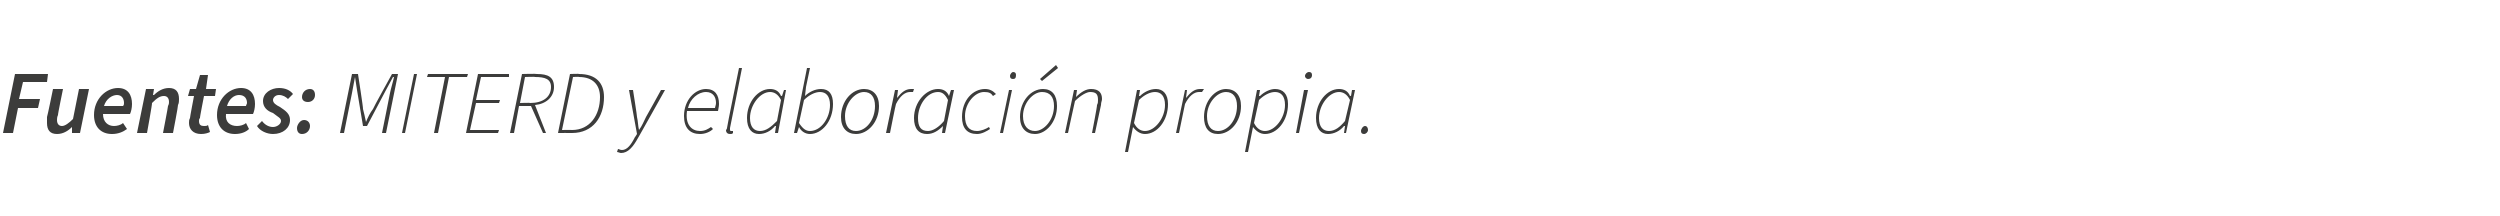 <?xml version="1.0" standalone="no"?><!DOCTYPE svg PUBLIC "-//W3C//DTD SVG 1.1//EN" "http://www.w3.org/Graphics/SVG/1.1/DTD/svg11.dtd"><svg xmlns="http://www.w3.org/2000/svg" version="1.1" width="250px" height="21.6px" viewBox="0 -1 250 21.6" style="top:-1px">  <desc>Fuentes: MITERD y elaboraci n propia.</desc>  <defs/>  <g id="Polygon34187">    <path d="M 1.5 6.4 L 4.8 6.4 L 4.7 7.2 L 2.3 7.2 L 1.9 8.9 L 4 8.9 L 3.8 9.8 L 1.8 9.8 L 1.3 12.3 L 0.3 12.3 L 1.5 6.4 Z M 4.7 11.3 C 4.7 11.1 4.7 10.9 4.7 10.7 C 4.74 10.65 5.3 7.9 5.3 7.9 L 6.3 7.9 C 6.3 7.9 5.76 10.52 5.8 10.5 C 5.7 10.7 5.7 10.9 5.7 11 C 5.7 11.4 5.9 11.6 6.2 11.6 C 6.5 11.6 6.9 11.3 7.3 10.9 C 7.3 10.88 7.9 7.9 7.9 7.9 L 8.9 7.9 L 8 12.3 L 7.2 12.3 L 7.2 11.7 C 7.2 11.7 7.2 11.66 7.2 11.7 C 6.8 12.1 6.3 12.4 5.7 12.4 C 5 12.4 4.7 12 4.7 11.3 Z M 9.4 10.5 C 9.4 8.9 10.6 7.8 11.8 7.8 C 12.8 7.8 13.2 8.5 13.2 9.4 C 13.2 9.8 13.1 10.2 13 10.4 C 13 10.4 10.3 10.4 10.3 10.4 C 10.3 11.2 10.8 11.6 11.4 11.6 C 11.7 11.6 12.1 11.5 12.3 11.3 C 12.3 11.3 12.7 11.9 12.7 11.9 C 12.3 12.2 11.8 12.4 11.2 12.4 C 10.1 12.4 9.4 11.7 9.4 10.5 Z M 12.3 9.6 C 12.4 9.5 12.4 9.4 12.4 9.3 C 12.4 8.9 12.2 8.5 11.7 8.5 C 11.2 8.5 10.6 8.9 10.4 9.6 C 10.4 9.6 12.3 9.6 12.3 9.6 Z M 14.6 7.9 L 15.4 7.9 L 15.3 8.5 C 15.3 8.5 15.35 8.49 15.4 8.5 C 15.8 8.1 16.3 7.8 16.9 7.8 C 17.6 7.8 17.9 8.2 17.9 8.9 C 17.9 9.1 17.9 9.3 17.8 9.5 C 17.84 9.5 17.3 12.3 17.3 12.3 L 16.3 12.3 C 16.3 12.3 16.82 9.62 16.8 9.6 C 16.9 9.4 16.9 9.3 16.9 9.2 C 16.9 8.8 16.7 8.6 16.4 8.6 C 16 8.6 15.7 8.8 15.2 9.3 C 15.25 9.28 14.7 12.3 14.7 12.3 L 13.7 12.3 L 14.6 7.9 Z M 18.9 11.3 C 18.9 11.1 18.9 11 19 10.8 C 18.98 10.79 19.4 8.6 19.4 8.6 L 18.8 8.6 L 19 7.9 L 19.6 7.9 L 20 6.5 L 20.8 6.5 L 20.6 7.9 L 21.6 7.9 L 21.5 8.6 L 20.4 8.6 C 20.4 8.6 19.96 10.82 20 10.8 C 19.9 10.9 19.9 11 19.9 11.1 C 19.9 11.5 20.1 11.6 20.4 11.6 C 20.6 11.6 20.7 11.6 20.8 11.5 C 20.8 11.5 21 12.2 21 12.2 C 20.8 12.3 20.5 12.4 20.1 12.4 C 19.3 12.4 18.9 11.9 18.9 11.3 Z M 21.7 10.5 C 21.7 8.9 22.9 7.8 24.1 7.8 C 25.1 7.8 25.5 8.5 25.5 9.4 C 25.5 9.8 25.4 10.2 25.3 10.4 C 25.3 10.4 22.6 10.4 22.6 10.4 C 22.5 11.2 23 11.6 23.7 11.6 C 24 11.6 24.4 11.5 24.6 11.3 C 24.6 11.3 24.9 11.9 24.9 11.9 C 24.6 12.2 24.1 12.4 23.5 12.4 C 22.4 12.4 21.7 11.7 21.7 10.5 Z M 24.6 9.6 C 24.6 9.5 24.7 9.4 24.7 9.3 C 24.7 8.9 24.5 8.5 23.9 8.5 C 23.4 8.5 22.9 8.9 22.7 9.6 C 22.7 9.6 24.6 9.6 24.6 9.6 Z M 25.7 11.6 C 25.7 11.6 26.2 11.1 26.2 11.1 C 26.5 11.5 26.9 11.7 27.3 11.7 C 27.7 11.7 28.1 11.4 28.1 11.1 C 28.1 10.8 27.8 10.7 27.3 10.3 C 26.7 10.1 26.3 9.7 26.3 9.1 C 26.3 8.3 27.1 7.8 27.9 7.8 C 28.5 7.8 29 8 29.3 8.4 C 29.3 8.4 28.8 8.9 28.8 8.9 C 28.6 8.7 28.3 8.5 27.9 8.5 C 27.5 8.5 27.3 8.8 27.3 9 C 27.3 9.3 27.6 9.5 28 9.7 C 28.6 10.1 29 10.4 29 11 C 29 11.8 28.3 12.4 27.3 12.4 C 26.7 12.4 26 12.1 25.7 11.6 Z M 30.2 8.7 C 30.2 8.3 30.5 7.9 31 7.9 C 31.3 7.9 31.5 8.1 31.5 8.5 C 31.5 8.9 31.2 9.2 30.8 9.2 C 30.4 9.2 30.2 9 30.2 8.7 Z M 29.7 11.8 C 29.7 11.5 30 11 30.4 11 C 30.8 11 31 11.3 31 11.6 C 31 12 30.7 12.4 30.2 12.4 C 29.9 12.4 29.7 12.2 29.7 11.8 Z M 35.2 6.4 L 35.8 6.4 C 35.8 6.4 36.34 9.86 36.3 9.9 C 36.4 10.3 36.5 10.7 36.6 11.2 C 36.6 11.2 36.6 11.2 36.6 11.2 C 36.8 10.7 37 10.3 37.3 9.9 C 37.28 9.86 39.2 6.4 39.2 6.4 L 39.8 6.4 L 38.6 12.3 L 38.2 12.3 C 38.2 12.3 39.01 8.31 39 8.3 C 39.1 7.8 39.3 7.2 39.4 6.7 C 39.37 6.72 39.3 6.7 39.3 6.7 L 38.6 8 L 36.7 11.6 L 36.3 11.6 L 35.7 8 L 35.5 6.7 C 35.5 6.7 35.46 6.72 35.5 6.7 C 35.4 7.2 35.3 7.8 35.2 8.3 C 35.19 8.31 34.4 12.3 34.4 12.3 L 34 12.3 L 35.2 6.4 Z M 41.4 6.4 L 41.7 6.4 L 40.5 12.3 L 40.2 12.3 L 41.4 6.4 Z M 44.5 6.7 L 42.7 6.7 L 42.8 6.4 L 46.8 6.4 L 46.7 6.7 L 44.9 6.7 L 43.8 12.3 L 43.4 12.3 L 44.5 6.7 Z M 47.8 6.4 L 50.9 6.4 L 50.9 6.7 L 48.1 6.7 L 47.6 9 L 50 9 L 49.9 9.3 L 47.6 9.3 L 47 12 L 49.9 12 L 49.8 12.3 L 46.6 12.3 L 47.8 6.4 Z M 52.2 6.4 C 52.2 6.4 53.68 6.36 53.7 6.4 C 54.8 6.4 55.4 6.7 55.4 7.7 C 55.4 8.7 54.6 9.4 53.5 9.5 C 53.52 9.54 54.6 12.3 54.6 12.3 L 54.3 12.3 L 53.1 9.6 L 51.9 9.6 L 51.4 12.3 L 51 12.3 L 52.2 6.4 Z M 53 9.3 C 54.3 9.3 55.1 8.7 55.1 7.7 C 55.1 6.9 54.5 6.7 53.5 6.7 C 53.52 6.66 52.5 6.7 52.5 6.7 L 52 9.3 C 52 9.3 53.05 9.26 53 9.3 Z M 57 6.4 C 57 6.4 57.94 6.36 57.9 6.4 C 59.6 6.4 60.4 7.3 60.4 8.7 C 60.4 10.7 59.3 12.3 57.2 12.3 C 57.21 12.29 55.8 12.3 55.8 12.3 L 57 6.4 Z M 57.2 12 C 59 12 60 10.5 60 8.7 C 60 7.5 59.3 6.7 57.9 6.7 C 57.92 6.66 57.3 6.7 57.3 6.7 L 56.2 12 C 56.2 12 57.23 11.98 57.2 12 Z M 61.7 14.2 C 61.7 14.2 61.8 13.9 61.8 13.9 C 61.9 13.9 62 14 62.2 14 C 62.7 14 63.1 13.5 63.5 12.7 C 63.49 12.75 63.7 12.4 63.7 12.4 L 62.9 8 L 63.3 8 C 63.3 8 63.73 10.7 63.7 10.7 C 63.8 11.1 63.8 11.6 63.9 12 C 63.9 12 63.9 12 63.9 12 C 64.2 11.6 64.4 11.1 64.6 10.7 C 64.62 10.7 66.1 8 66.1 8 L 66.5 8 C 66.5 8 63.79 12.84 63.8 12.8 C 63.3 13.7 62.8 14.3 62.1 14.3 C 62 14.3 61.8 14.2 61.7 14.2 Z M 68.4 10.6 C 68.4 9 69.5 7.9 70.6 7.9 C 71.5 7.9 71.9 8.5 71.9 9.4 C 71.9 9.7 71.8 10 71.8 10.1 C 71.8 10.1 68.7 10.1 68.7 10.1 C 68.5 11.5 69.2 12.1 70 12.1 C 70.5 12.1 70.8 11.9 71.1 11.7 C 71.1 11.7 71.3 11.9 71.3 11.9 C 71 12.2 70.5 12.4 70 12.4 C 69 12.4 68.4 11.8 68.4 10.6 Z M 71.5 9.8 C 71.5 9.7 71.6 9.5 71.6 9.3 C 71.6 8.7 71.3 8.2 70.6 8.2 C 69.8 8.2 69 8.9 68.8 9.8 C 68.8 9.8 71.5 9.8 71.5 9.8 Z M 72.6 12 C 72.6 12 72.7 11.9 72.7 11.8 C 72.68 11.76 73.9 5.8 73.9 5.8 L 74.2 5.8 C 74.2 5.8 73.02 11.78 73 11.8 C 73 11.9 73 11.9 73 12 C 73 12 73 12.1 73.1 12.1 C 73.2 12.1 73.2 12.1 73.3 12.1 C 73.3 12.1 73.3 12.3 73.3 12.3 C 73.2 12.4 73.2 12.4 73 12.4 C 72.8 12.4 72.6 12.3 72.6 12 Z M 74.7 10.8 C 74.7 9.2 75.8 7.9 77 7.9 C 77.5 7.9 77.9 8.1 78.1 8.6 C 78.15 8.57 78.2 8.6 78.2 8.6 L 78.4 8 L 78.6 8 L 77.8 12.3 L 77.5 12.3 L 77.6 11.6 C 77.6 11.6 77.54 11.6 77.5 11.6 C 77.1 12.1 76.5 12.4 75.9 12.4 C 75.2 12.4 74.7 11.9 74.7 10.8 Z M 77.7 11.1 C 77.7 11.1 78.1 9 78.1 9 C 77.8 8.4 77.4 8.2 77 8.2 C 76 8.2 75 9.5 75 10.8 C 75 11.7 75.4 12.1 76 12.1 C 76.6 12.1 77.1 11.7 77.7 11.1 Z M 79.9 11.7 C 79.89 11.69 79.9 11.7 79.9 11.7 L 79.7 12.3 L 79.4 12.3 L 80.7 5.8 L 81 5.8 L 80.6 7.7 L 80.5 8.6 C 80.5 8.6 80.49 8.58 80.5 8.6 C 80.9 8.2 81.5 7.9 82.1 7.9 C 82.9 7.9 83.3 8.4 83.3 9.4 C 83.3 11.1 82.2 12.4 81 12.4 C 80.5 12.4 80.1 12.1 79.9 11.7 Z M 83 9.5 C 83 8.6 82.6 8.2 82 8.2 C 81.5 8.2 80.9 8.5 80.4 9 C 80.4 9 79.9 11.3 79.9 11.3 C 80.3 11.9 80.6 12.1 81 12.1 C 82.1 12.1 83 10.8 83 9.5 Z M 84.1 10.7 C 84.1 9.1 85.2 7.9 86.4 7.9 C 87.3 7.9 87.9 8.5 87.9 9.6 C 87.9 11.2 86.8 12.4 85.6 12.4 C 84.7 12.4 84.1 11.8 84.1 10.7 Z M 87.5 9.6 C 87.5 8.7 87.1 8.2 86.4 8.2 C 85.5 8.2 84.5 9.3 84.5 10.6 C 84.5 11.6 84.9 12.1 85.6 12.1 C 86.6 12.1 87.5 11 87.5 9.6 Z M 89.5 8 L 89.8 8 L 89.7 8.8 C 89.7 8.8 89.71 8.79 89.7 8.8 C 90.1 8.3 90.5 7.9 91.1 7.9 C 91.2 7.9 91.3 7.9 91.4 7.9 C 91.4 7.9 91.3 8.2 91.3 8.2 C 91.2 8.2 91.1 8.2 91 8.2 C 90.5 8.2 90 8.6 89.6 9.4 C 89.57 9.42 89 12.3 89 12.3 L 88.6 12.3 L 89.5 8 Z M 91.4 10.8 C 91.4 9.2 92.6 7.9 93.8 7.9 C 94.3 7.9 94.7 8.1 94.9 8.6 C 94.88 8.57 94.9 8.6 94.9 8.6 L 95.1 8 L 95.4 8 L 94.5 12.3 L 94.2 12.3 L 94.3 11.6 C 94.3 11.6 94.28 11.6 94.3 11.6 C 93.8 12.1 93.3 12.4 92.7 12.4 C 91.9 12.4 91.4 11.9 91.4 10.8 Z M 94.4 11.1 C 94.4 11.1 94.8 9 94.8 9 C 94.5 8.4 94.2 8.2 93.8 8.2 C 92.7 8.2 91.8 9.5 91.8 10.8 C 91.8 11.7 92.1 12.1 92.8 12.1 C 93.3 12.1 93.9 11.7 94.4 11.1 Z M 96.2 10.7 C 96.2 9 97.3 7.9 98.5 7.9 C 99 7.9 99.3 8.1 99.6 8.4 C 99.6 8.4 99.3 8.6 99.3 8.6 C 99.1 8.3 98.9 8.2 98.4 8.2 C 97.5 8.2 96.5 9.3 96.5 10.6 C 96.5 11.6 96.9 12.1 97.7 12.1 C 98.1 12.1 98.6 11.9 98.9 11.7 C 98.9 11.7 99 11.9 99 11.9 C 98.7 12.1 98.2 12.4 97.7 12.4 C 96.7 12.4 96.2 11.8 96.2 10.7 Z M 100.9 8 L 101.2 8 L 100.3 12.3 L 100 12.3 L 100.9 8 Z M 101 6.6 C 101 6.4 101.2 6.2 101.3 6.2 C 101.5 6.2 101.6 6.3 101.6 6.5 C 101.6 6.8 101.5 6.9 101.3 6.9 C 101.1 6.9 101 6.8 101 6.6 Z M 102 10.7 C 102 9.1 103.1 7.9 104.3 7.9 C 105.2 7.9 105.7 8.5 105.7 9.6 C 105.7 11.2 104.6 12.4 103.5 12.4 C 102.6 12.4 102 11.8 102 10.7 Z M 105.4 9.6 C 105.4 8.7 105 8.2 104.2 8.2 C 103.3 8.2 102.3 9.3 102.3 10.6 C 102.3 11.6 102.8 12.1 103.5 12.1 C 104.4 12.1 105.4 11 105.4 9.6 Z M 104 6.9 L 105.6 5.5 L 105.8 5.8 L 104.2 7.1 L 104 6.9 Z M 107.4 8 L 107.7 8 L 107.6 8.7 C 107.6 8.7 107.59 8.66 107.6 8.7 C 108.1 8.2 108.6 7.9 109.1 7.9 C 109.9 7.9 110.2 8.3 110.2 8.9 C 110.2 9.1 110.1 9.2 110.1 9.5 C 110.09 9.5 109.5 12.3 109.5 12.3 L 109.2 12.3 C 109.2 12.3 109.74 9.54 109.7 9.5 C 109.8 9.3 109.8 9.2 109.8 9 C 109.8 8.4 109.6 8.2 109 8.2 C 108.7 8.2 108.1 8.5 107.5 9.1 C 107.49 9.09 106.8 12.3 106.8 12.3 L 106.5 12.3 L 107.4 8 Z M 113.7 8 L 114 8 L 113.9 8.6 C 113.9 8.6 113.97 8.59 114 8.6 C 114.4 8.2 115 7.9 115.6 7.9 C 116.3 7.9 116.8 8.4 116.8 9.4 C 116.8 11.1 115.7 12.4 114.5 12.4 C 114 12.4 113.6 12.1 113.3 11.7 C 113.34 11.69 113.3 11.7 113.3 11.7 L 113.1 12.7 L 112.8 14.2 L 112.5 14.2 L 113.7 8 Z M 116.5 9.5 C 116.5 8.6 116.1 8.2 115.5 8.2 C 115 8.2 114.4 8.5 113.9 9 C 113.9 9 113.4 11.3 113.4 11.3 C 113.7 11.9 114.1 12.1 114.5 12.1 C 115.5 12.1 116.5 10.8 116.5 9.5 Z M 118.5 8 L 118.7 8 L 118.6 8.8 C 118.6 8.8 118.64 8.79 118.6 8.8 C 119 8.3 119.4 7.9 120 7.9 C 120.1 7.9 120.3 7.9 120.4 7.9 C 120.4 7.9 120.2 8.2 120.2 8.2 C 120.2 8.2 120.1 8.2 119.9 8.2 C 119.4 8.2 118.9 8.6 118.5 9.4 C 118.5 9.42 117.9 12.3 117.9 12.3 L 117.6 12.3 L 118.5 8 Z M 120.4 10.7 C 120.4 9.1 121.5 7.9 122.6 7.9 C 123.5 7.9 124.1 8.5 124.1 9.6 C 124.1 11.2 123 12.4 121.8 12.4 C 120.9 12.4 120.4 11.8 120.4 10.7 Z M 123.7 9.6 C 123.7 8.7 123.3 8.2 122.6 8.2 C 121.7 8.2 120.7 9.3 120.7 10.6 C 120.7 11.6 121.1 12.1 121.8 12.1 C 122.8 12.1 123.7 11 123.7 9.6 Z M 125.7 8 L 126 8 L 125.9 8.6 C 125.9 8.6 125.95 8.59 126 8.6 C 126.4 8.2 127 7.9 127.5 7.9 C 128.3 7.9 128.8 8.4 128.8 9.4 C 128.8 11.1 127.7 12.4 126.5 12.4 C 126 12.4 125.6 12.1 125.3 11.7 C 125.32 11.69 125.3 11.7 125.3 11.7 L 125.1 12.7 L 124.8 14.2 L 124.5 14.2 L 125.7 8 Z M 128.5 9.5 C 128.5 8.6 128.1 8.2 127.5 8.2 C 127 8.2 126.4 8.5 125.9 9 C 125.9 9 125.4 11.3 125.4 11.3 C 125.7 11.9 126.1 12.1 126.5 12.1 C 127.5 12.1 128.5 10.8 128.5 9.5 Z M 130.4 8 L 130.8 8 L 129.9 12.3 L 129.6 12.3 L 130.4 8 Z M 130.5 6.6 C 130.5 6.4 130.7 6.2 130.9 6.2 C 131.1 6.2 131.2 6.3 131.2 6.5 C 131.2 6.8 131 6.9 130.8 6.9 C 130.7 6.9 130.5 6.8 130.5 6.6 Z M 131.6 10.8 C 131.6 9.2 132.7 7.9 133.9 7.9 C 134.4 7.9 134.8 8.1 135 8.6 C 135.02 8.57 135.1 8.6 135.1 8.6 L 135.2 8 L 135.5 8 L 134.6 12.3 L 134.4 12.3 L 134.5 11.6 C 134.5 11.6 134.42 11.6 134.4 11.6 C 134 12.1 133.4 12.4 132.8 12.4 C 132.1 12.4 131.6 11.9 131.6 10.8 Z M 134.5 11.1 C 134.5 11.1 135 9 135 9 C 134.7 8.4 134.3 8.2 133.9 8.2 C 132.9 8.2 131.9 9.5 131.9 10.8 C 131.9 11.7 132.3 12.1 132.9 12.1 C 133.5 12.1 134 11.7 134.5 11.1 Z M 136.1 12.1 C 136.1 11.9 136.3 11.6 136.5 11.6 C 136.7 11.6 136.8 11.8 136.8 12 C 136.8 12.2 136.6 12.4 136.4 12.4 C 136.2 12.4 136.1 12.3 136.1 12.1 Z " stroke="none" fill="#3c3c3b"/>  </g></svg>